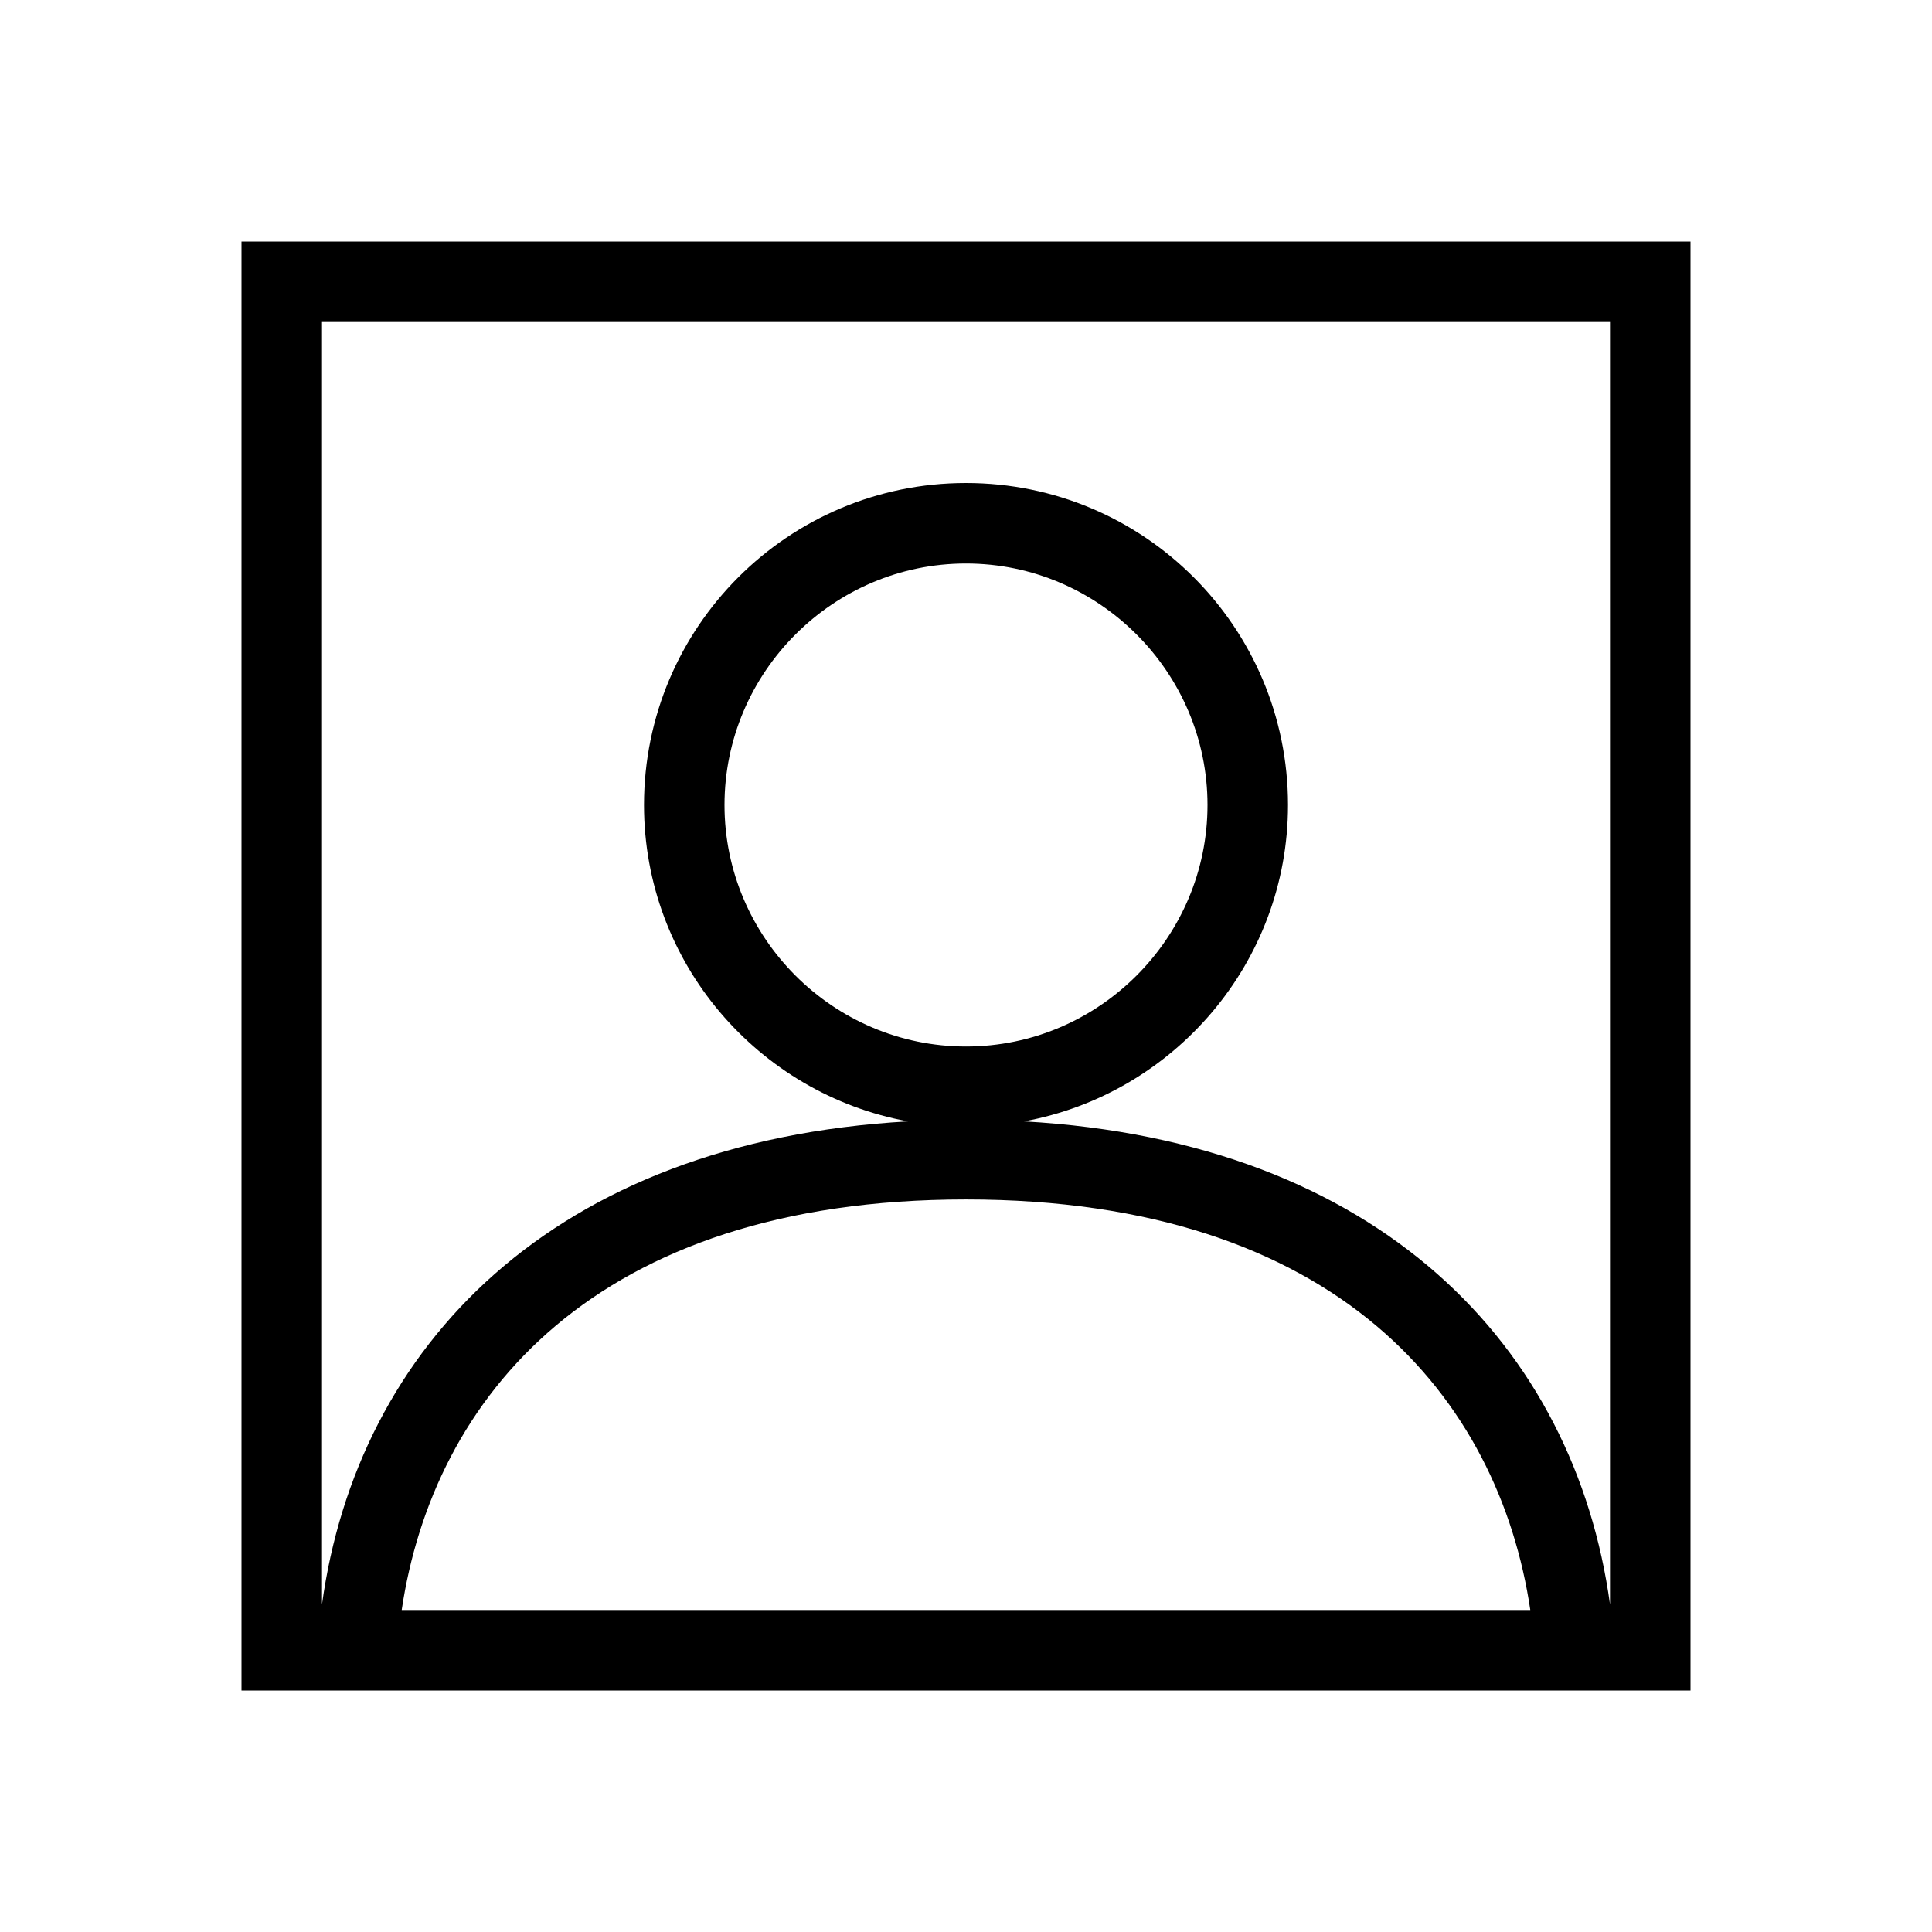 <svg width="24" height="24" viewBox="0 0 24 24" fill="none" xmlns="http://www.w3.org/2000/svg">
<path d="M3 3V21H21V3H3ZM4.99 20C5.38 17.38 7.37 14.9 12 14.9C16.63 14.9 18.62 17.38 19.01 20H4.99ZM9 10C9 8.35 10.35 7 12 7C13.65 7 15 8.35 15 10C15 11.65 13.65 13 12 13C10.35 13 9 11.65 9 10ZM12.72 13.93C14.58 13.59 16 11.96 16 10C16 7.79 14.21 6 12 6C9.79 6 8 7.79 8 10C8 11.96 9.42 13.59 11.28 13.93C6.86 14.18 4.44 16.73 4 19.93V4H20V19.93C19.56 16.73 17.14 14.18 12.72 13.93Z" fill="black"/>
</svg>
